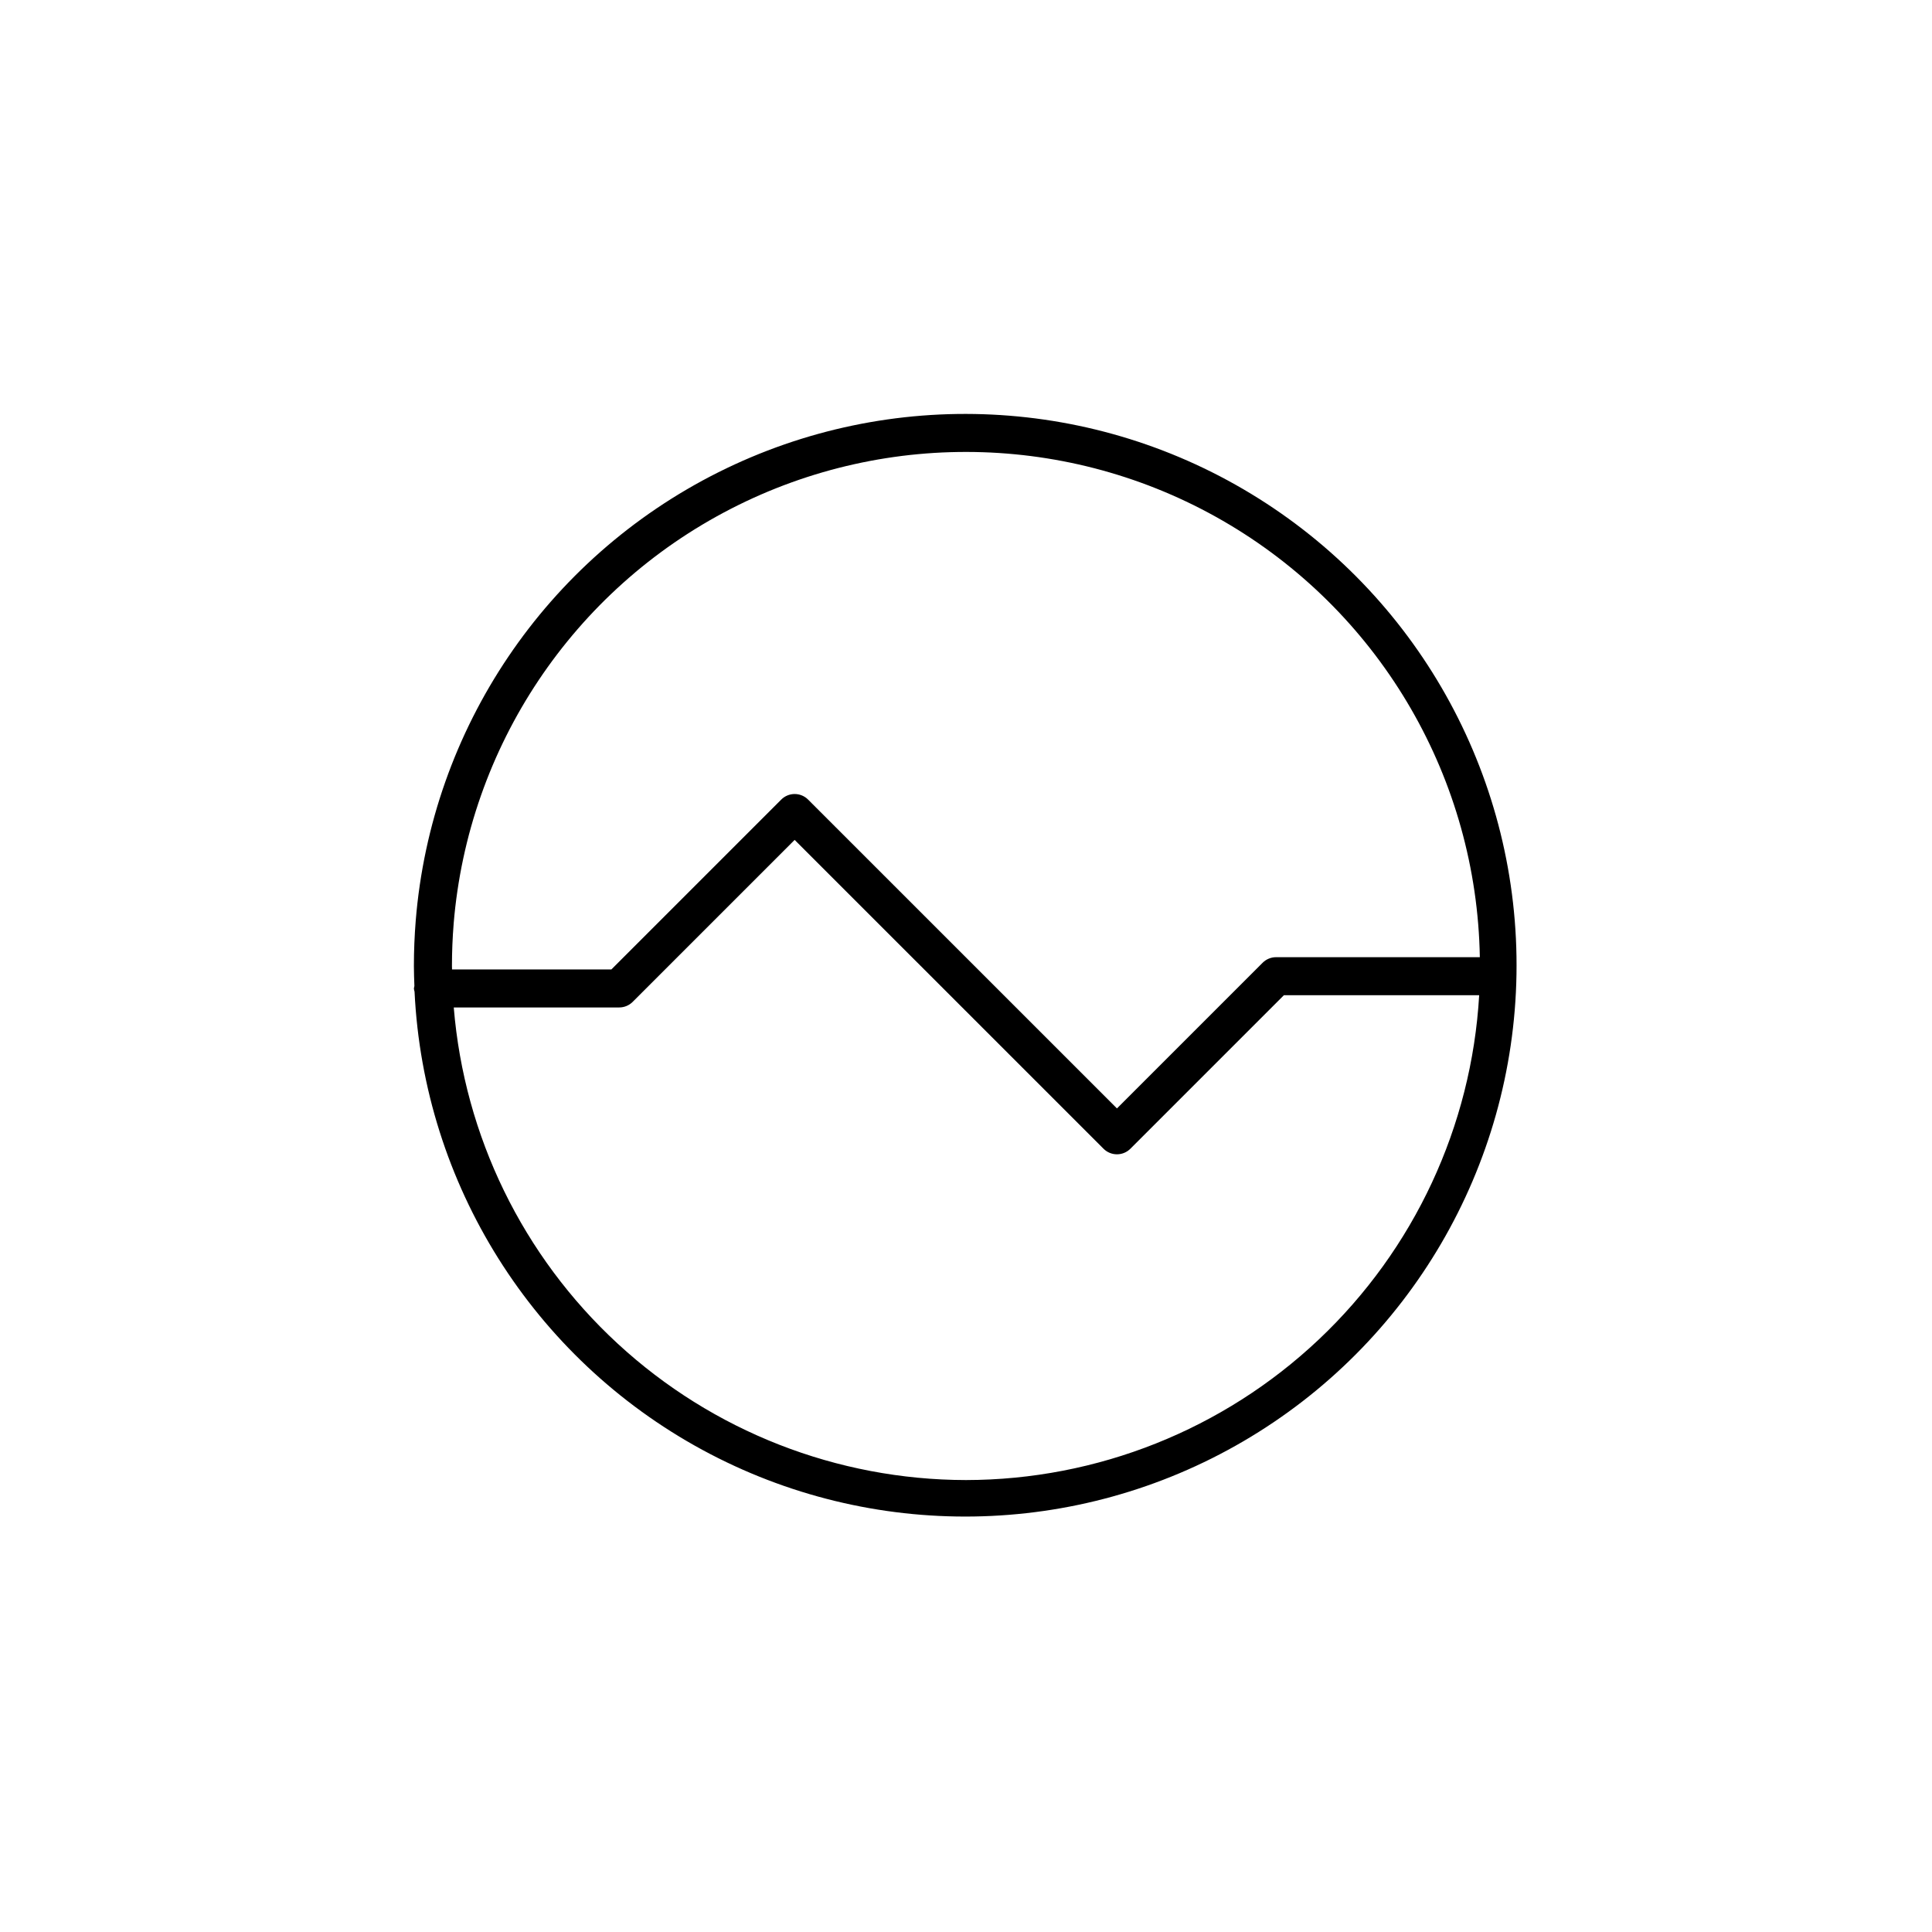 <?xml version="1.0" encoding="UTF-8"?>
<!-- Uploaded to: SVG Repo, www.svgrepo.com, Generator: SVG Repo Mixer Tools -->
<svg fill="#000000" width="800px" height="800px" version="1.1" viewBox="144 144 512 512" xmlns="http://www.w3.org/2000/svg">
 <path d="m253.86 406.8c2.449 51.023 31.367 97.059 76.262 121.42 44.898 24.359 99.258 23.504 143.36-2.258 44.109-25.762 71.559-72.684 72.402-123.76 0.84-51.074-25.055-98.875-68.289-126.07-43.234-27.199-97.535-29.844-143.21-6.977-45.676 22.867-76.09 67.93-80.215 118.84-0.32 3.961-0.484 8-0.484 12.008 0 1.773 0.07 3.527 0.133 5.285l0.004-0.004c-0.062 0.219-0.105 0.441-0.137 0.664 0.031 0.293 0.09 0.578 0.172 0.855zm146.14 129.43c-34.215-0.047-67.16-12.949-92.305-36.148-25.145-23.199-40.652-55-43.445-89.098h43.852c1.336 0 2.617-0.531 3.562-1.477l42.926-42.926 81.852 81.844c0.945 0.945 2.227 1.477 3.562 1.477 1.336 0 2.617-0.531 3.562-1.477l40.688-40.688h51.742c-2.016 34.719-17.215 67.355-42.496 91.238-25.277 23.883-58.723 37.211-93.5 37.254zm-135.78-147.42c3.859-46.898 31.652-88.484 73.512-109.99 41.859-21.504 91.855-19.875 132.23 4.305 40.375 24.176 65.406 67.484 66.207 114.54h-54c-1.336 0-2.617 0.531-3.562 1.477l-38.602 38.602-81.852-81.844c-0.941-0.945-2.223-1.477-3.562-1.477-1.336 0-2.617 0.531-3.559 1.477l-45.016 45.016h-42.223c-0.004-0.305-0.023-0.605-0.023-0.91 0-3.734 0.152-7.5 0.453-11.191z"/>
</svg>